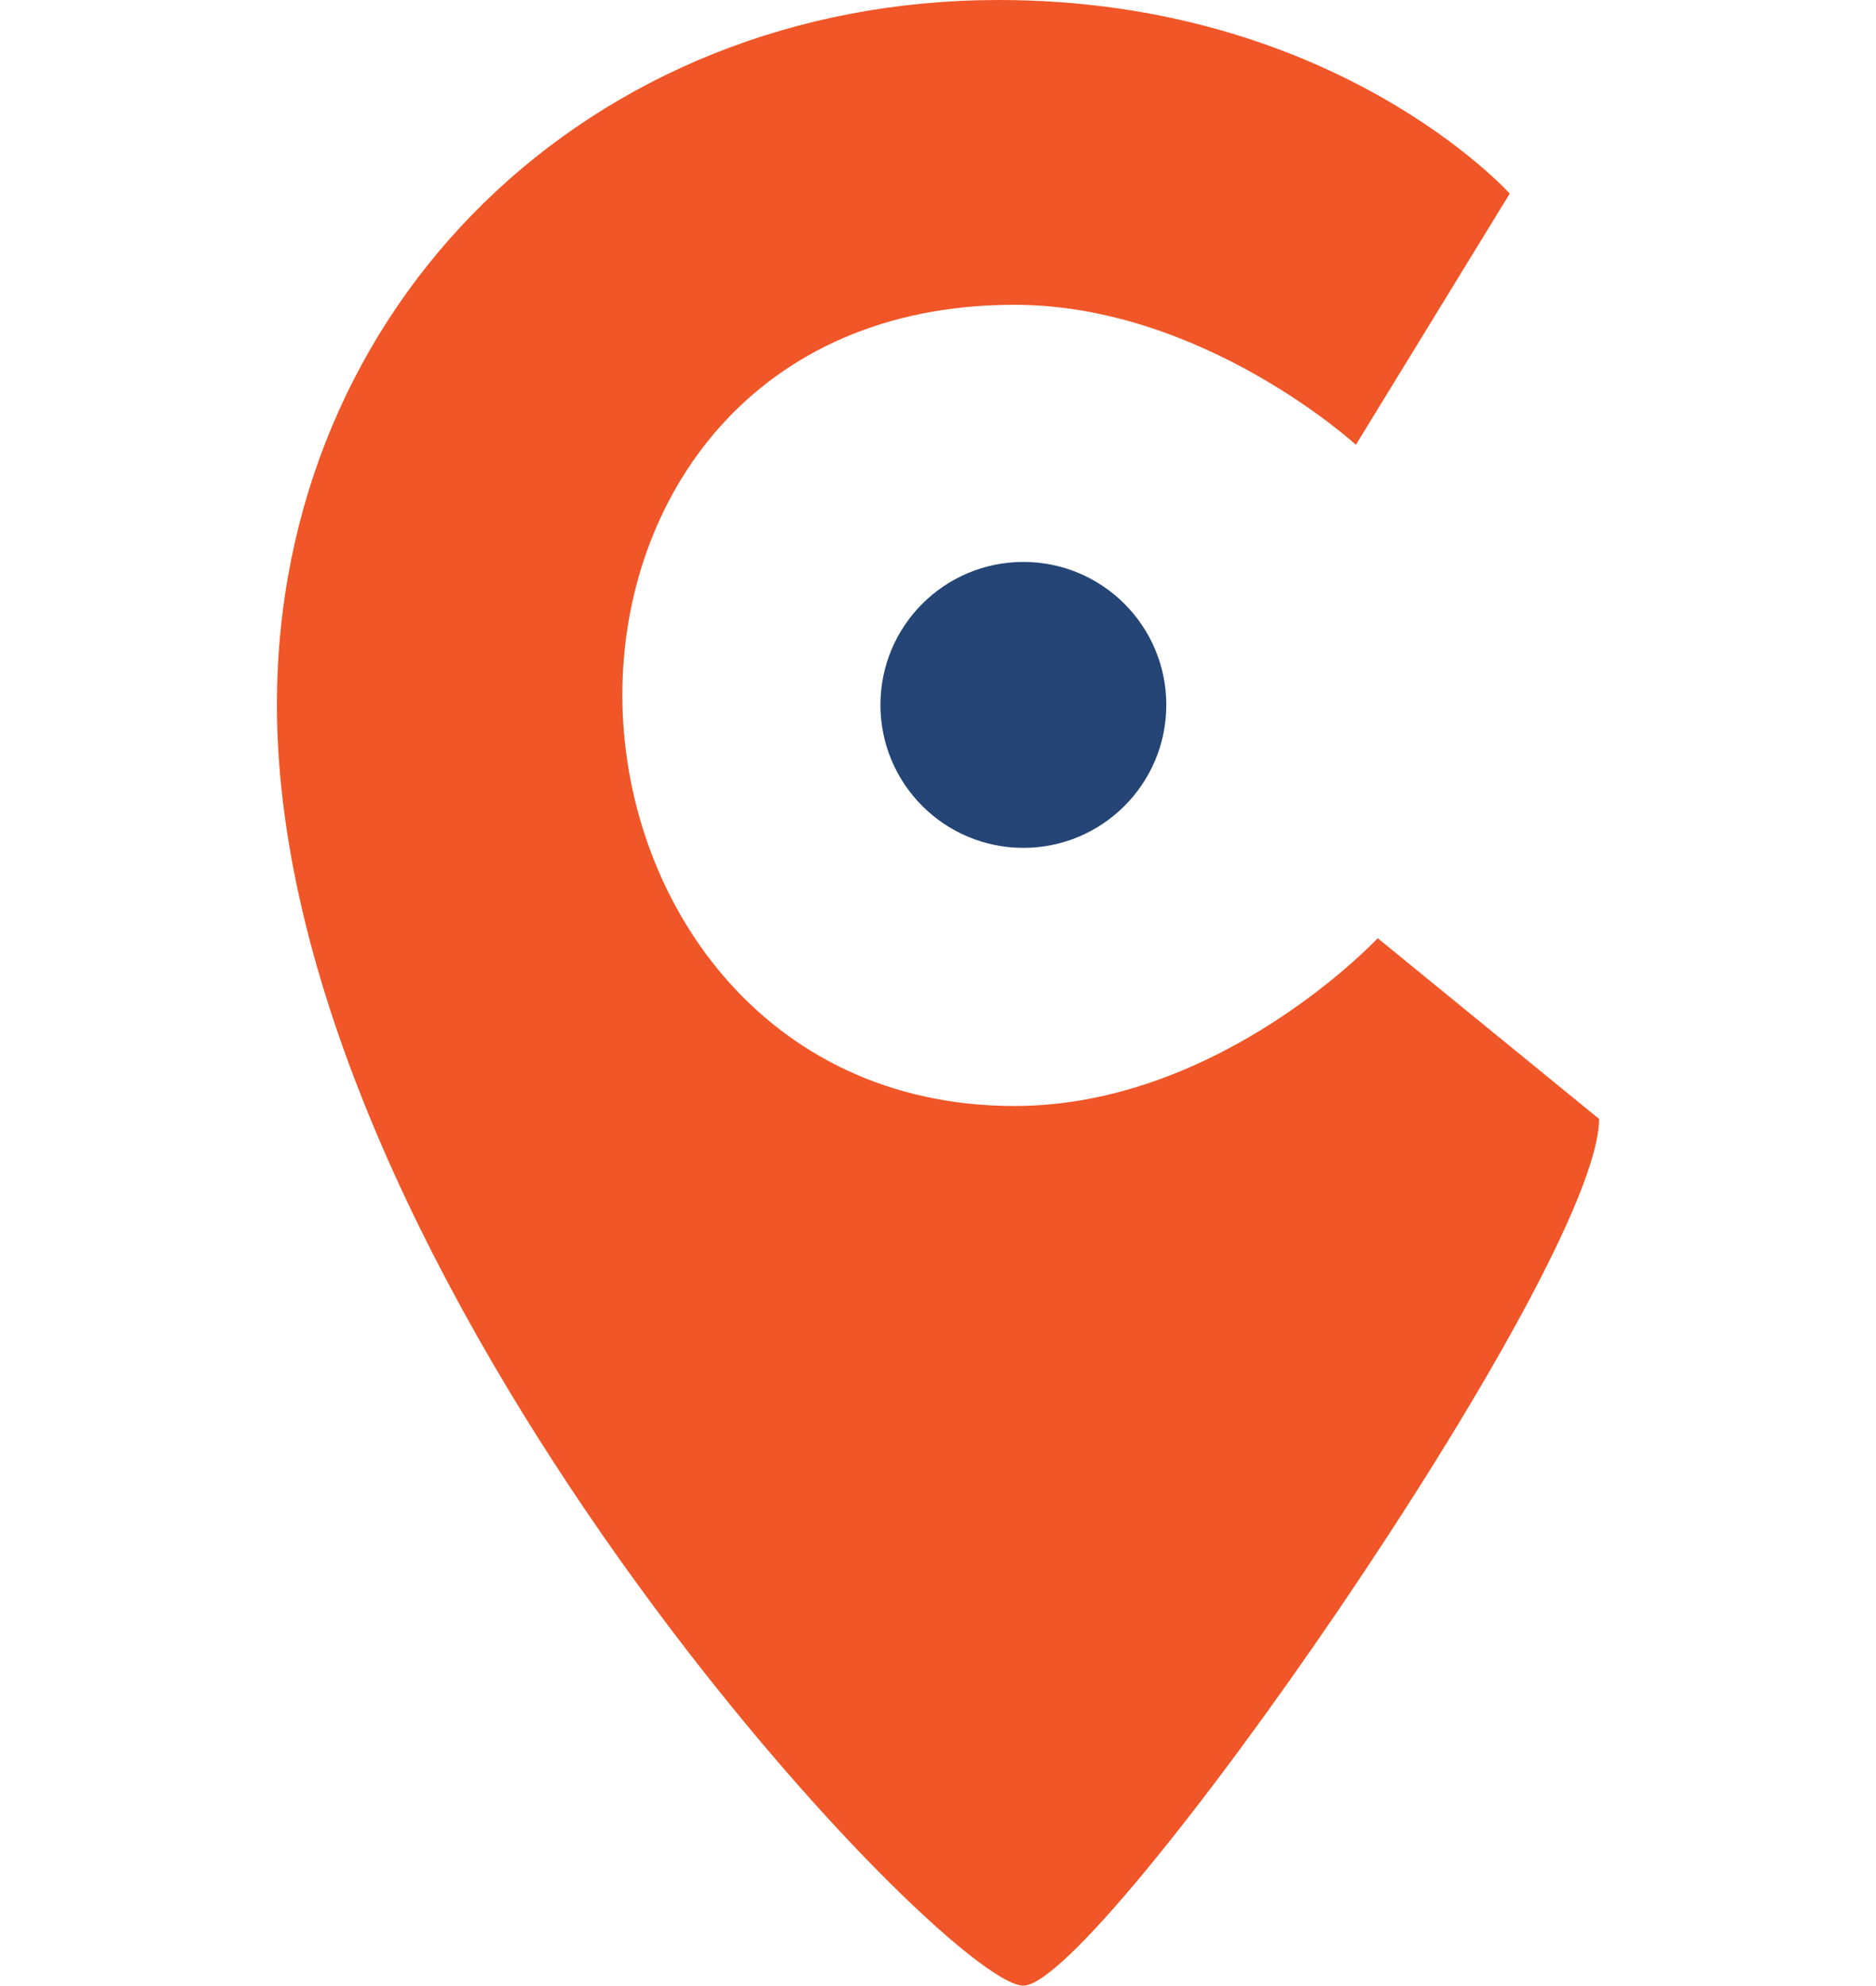 <svg xmlns="http://www.w3.org/2000/svg" version="1.1" xmlns:xlink="http://www.w3.org/1999/xlink" xmlns:svgjs="http://svgjs.com/svgjs" width="189" height="200"><svg version="1.1" id="SvgjsSvg1000" xmlns="http://www.w3.org/2000/svg" xmlns:xlink="http://www.w3.org/1999/xlink" x="0px" y="0px" viewBox="0 0 189 200" style="enable-background:new 0 0 189 200;" xml:space="preserve">
<style type="text/css">
	.st0{fill:#F05627;}
	.st1{fill:#244576;}
</style>
<g>
	<path class="st0" d="M100.6,0c34,0,51.5,19.5,51.5,19.5l-15.5,25.3c0,0-15.4-14.1-34.4-14.1c-26.3,0-39.5,19.5-39.5,39.3
		c0,20.4,14.1,41.4,39.5,41.4c20.8,0,36.6-16.9,36.6-16.9l22.3,18.2c0,15.1-50.4,87.3-58,87.3c-8,0-75.2-71.2-75.2-129
		C27.9,30.7,59.4,0,100.6,0z"></path>
	<circle class="st1" cx="103.1" cy="71" r="14.4"></circle>
</g>
</svg><style>@media (prefers-color-scheme: light) { :root { filter: none; } }
@media (prefers-color-scheme: dark) { :root { filter: none; } }
</style></svg>